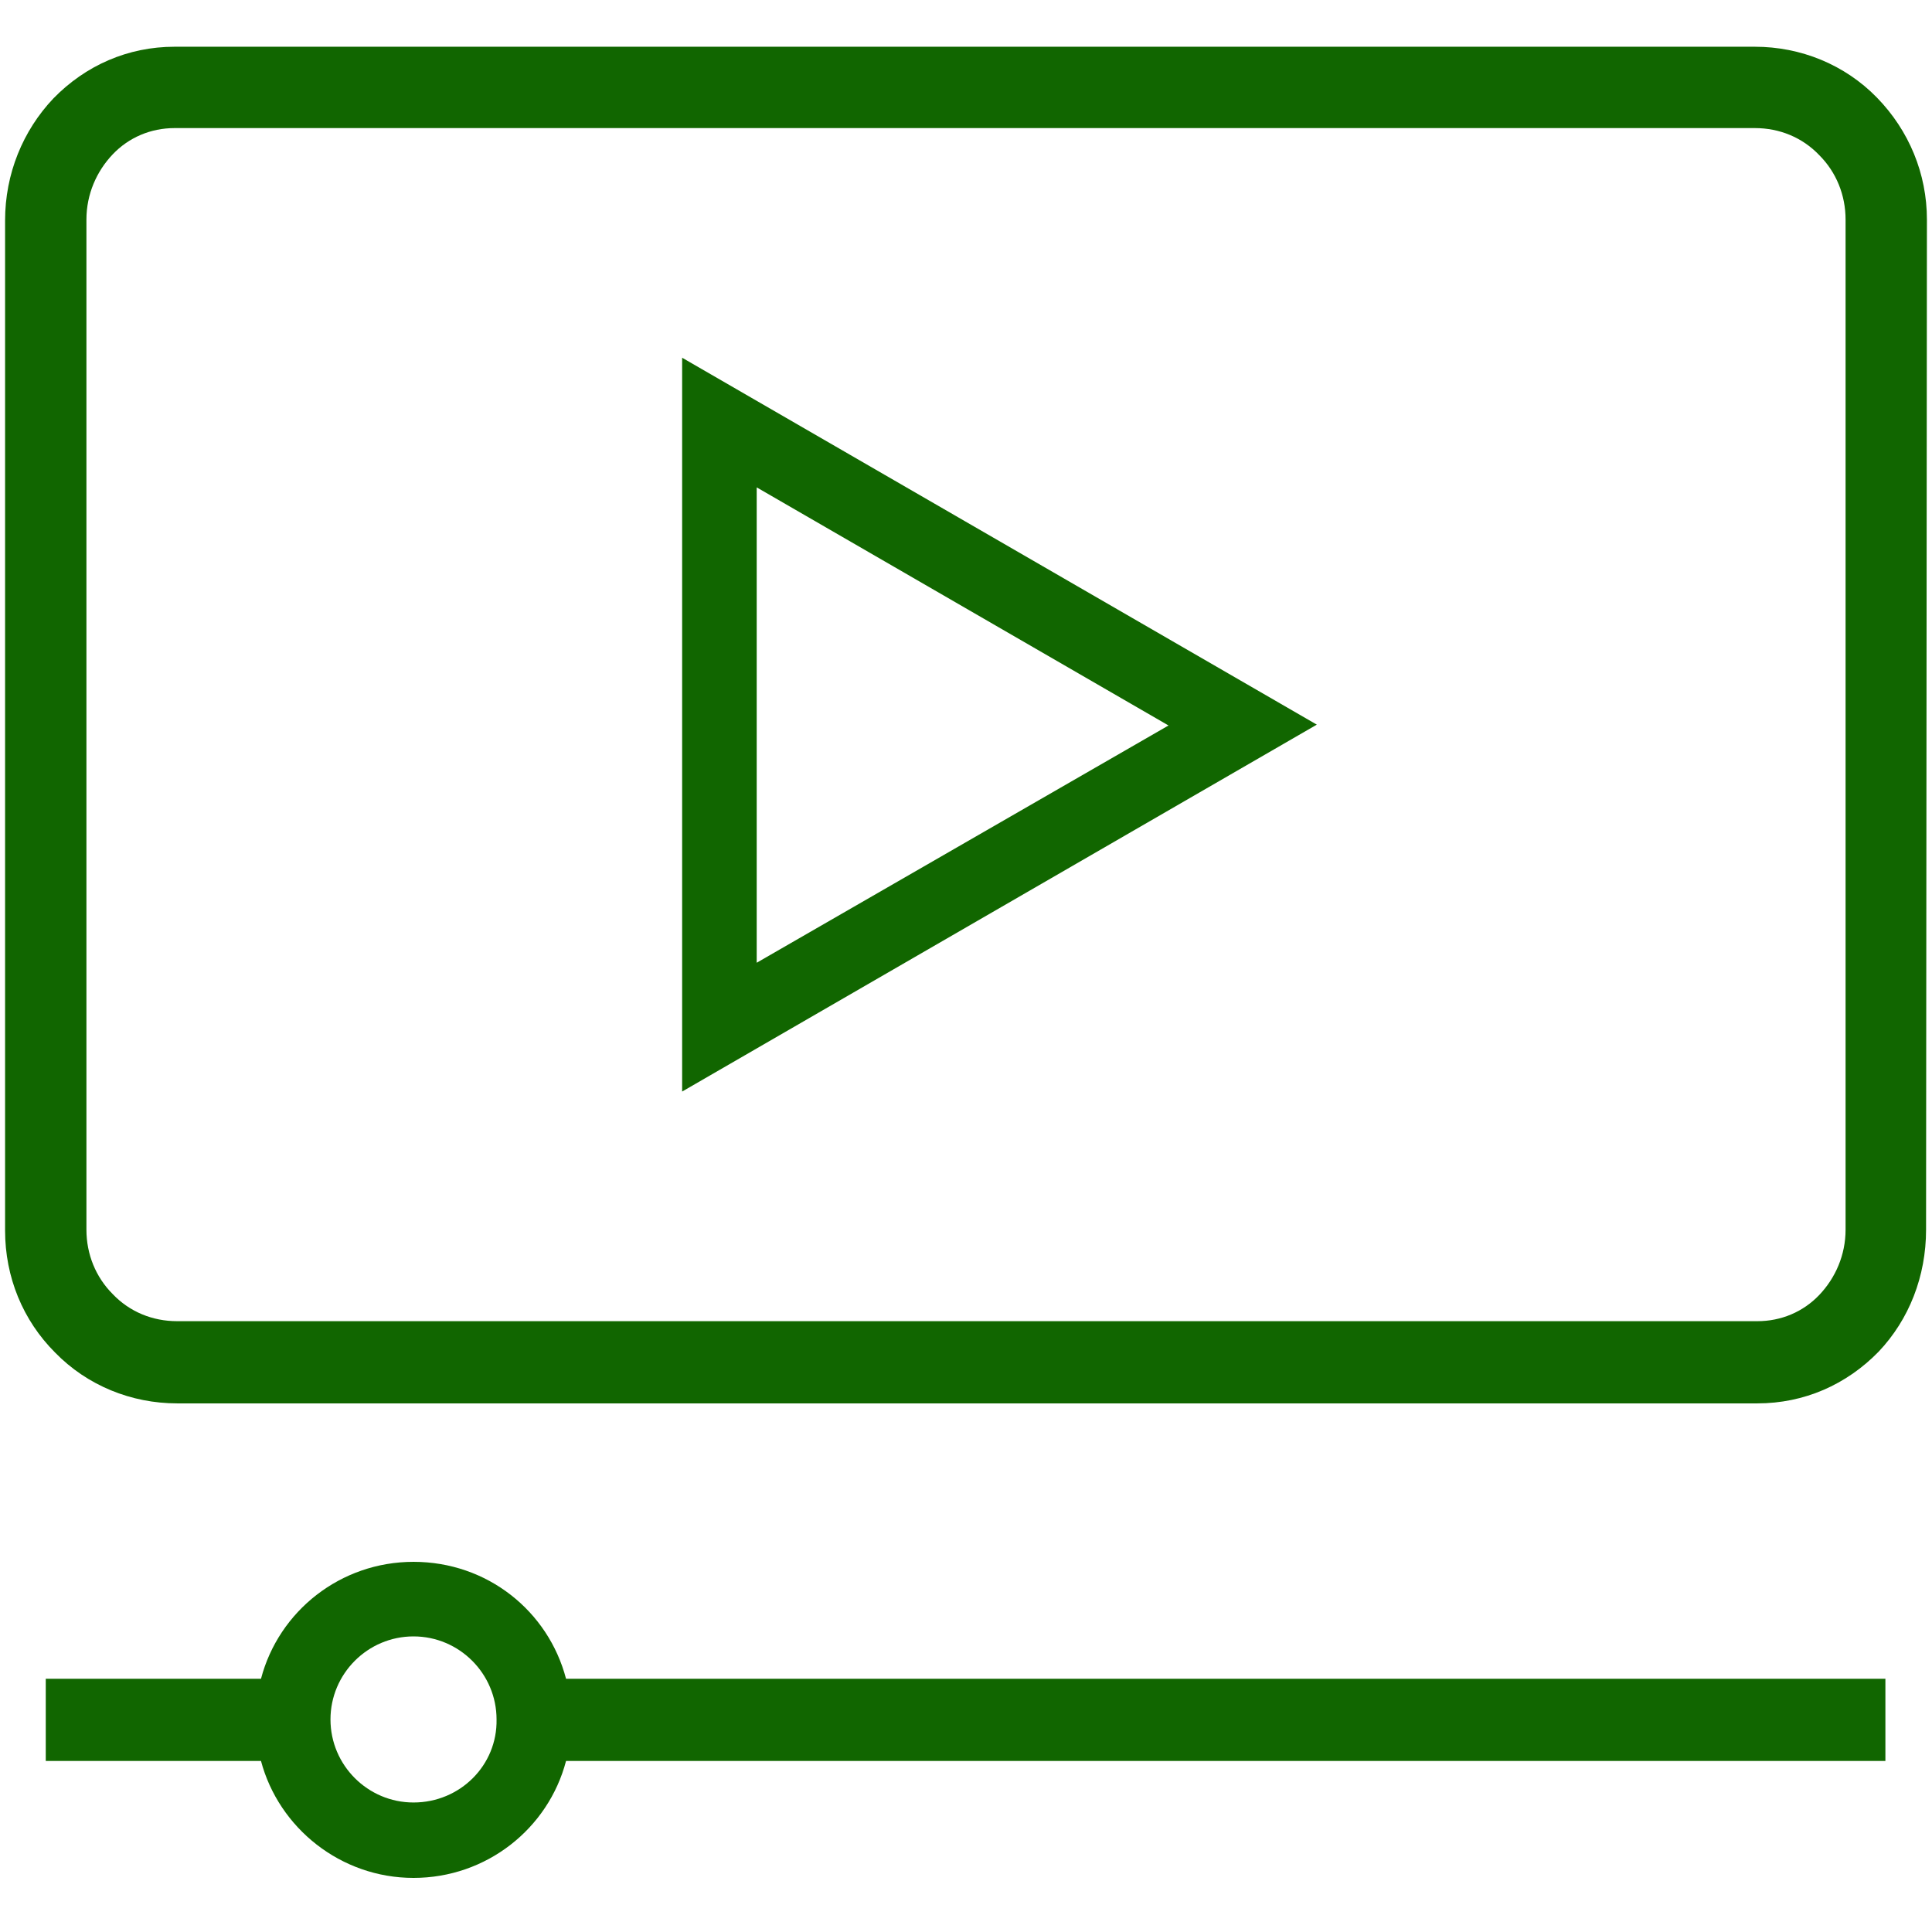 <?xml version="1.0" encoding="UTF-8"?>
<svg width="124px" height="124px" viewBox="0 0 124 124" version="1.1" xmlns="http://www.w3.org/2000/svg" xmlns:xlink="http://www.w3.org/1999/xlink">
    <title>_Building Blocks/Atoms/Icons/Brand Icons/video</title>
<g id="_Building-Blocks/Atoms/Icons/Brand-Icons/video" stroke="none" stroke-width="1" fill="none" fill-rule="evenodd">
        <g id="Aetna_Icon_video_rgb_v" transform="translate(0, 3)" fill="#116600">
            <g id="Shape">
                <path d="M120.465,3.263 C118.398,1.142 115.57,0 112.633,0 L11.204,0 C8.212,0 5.493,1.196 3.426,3.318 C1.468,5.384 0.326,8.158 0.326,11.149 L0.326,75.977 C0.326,78.968 1.468,81.742 3.535,83.809 C5.602,85.93 8.43,87.072 11.367,87.072 L112.796,87.072 C115.788,87.072 118.507,85.875 120.574,83.754 C122.532,81.688 123.619,78.914 123.619,75.923 L123.674,11.095 C123.674,8.158 122.532,5.384 120.465,3.263 M118.453,75.923 C118.453,77.554 117.8,79.023 116.767,80.111 C115.733,81.198 114.319,81.796 112.796,81.796 L11.367,81.796 C9.789,81.796 8.321,81.198 7.233,80.056 C6.146,78.968 5.547,77.5 5.547,75.923 L5.547,11.095 C5.547,9.463 6.2,7.995 7.233,6.907 C8.267,5.819 9.681,5.221 11.204,5.221 L112.633,5.221 C114.211,5.221 115.679,5.819 116.767,6.961 C117.854,8.049 118.453,9.518 118.453,11.095 L118.453,75.923 L118.453,75.923 Z M26.54,97.242 C21.863,97.242 17.893,100.396 16.751,104.747 L2.937,104.747 L2.937,110.023 L16.751,110.023 C17.893,114.319 21.863,117.528 26.54,117.528 C31.218,117.528 35.188,114.374 36.33,110.023 L121.009,110.023 L121.009,104.747 L36.33,104.747 C35.188,100.396 31.272,97.242 26.54,97.242 M26.54,112.688 C23.604,112.688 21.211,110.295 21.211,107.358 C21.211,104.421 23.604,102.028 26.54,102.028 C29.477,102.028 31.87,104.421 31.87,107.358 C31.925,110.295 29.532,112.688 26.54,112.688 M43.781,67.058 L84.516,43.509 L43.781,19.96 L43.781,67.058 Z M48.567,28.281 L74.998,43.563 L48.567,58.791 L48.567,28.281 Z"></path>
            </g>
        </g>
    </g>
</svg>